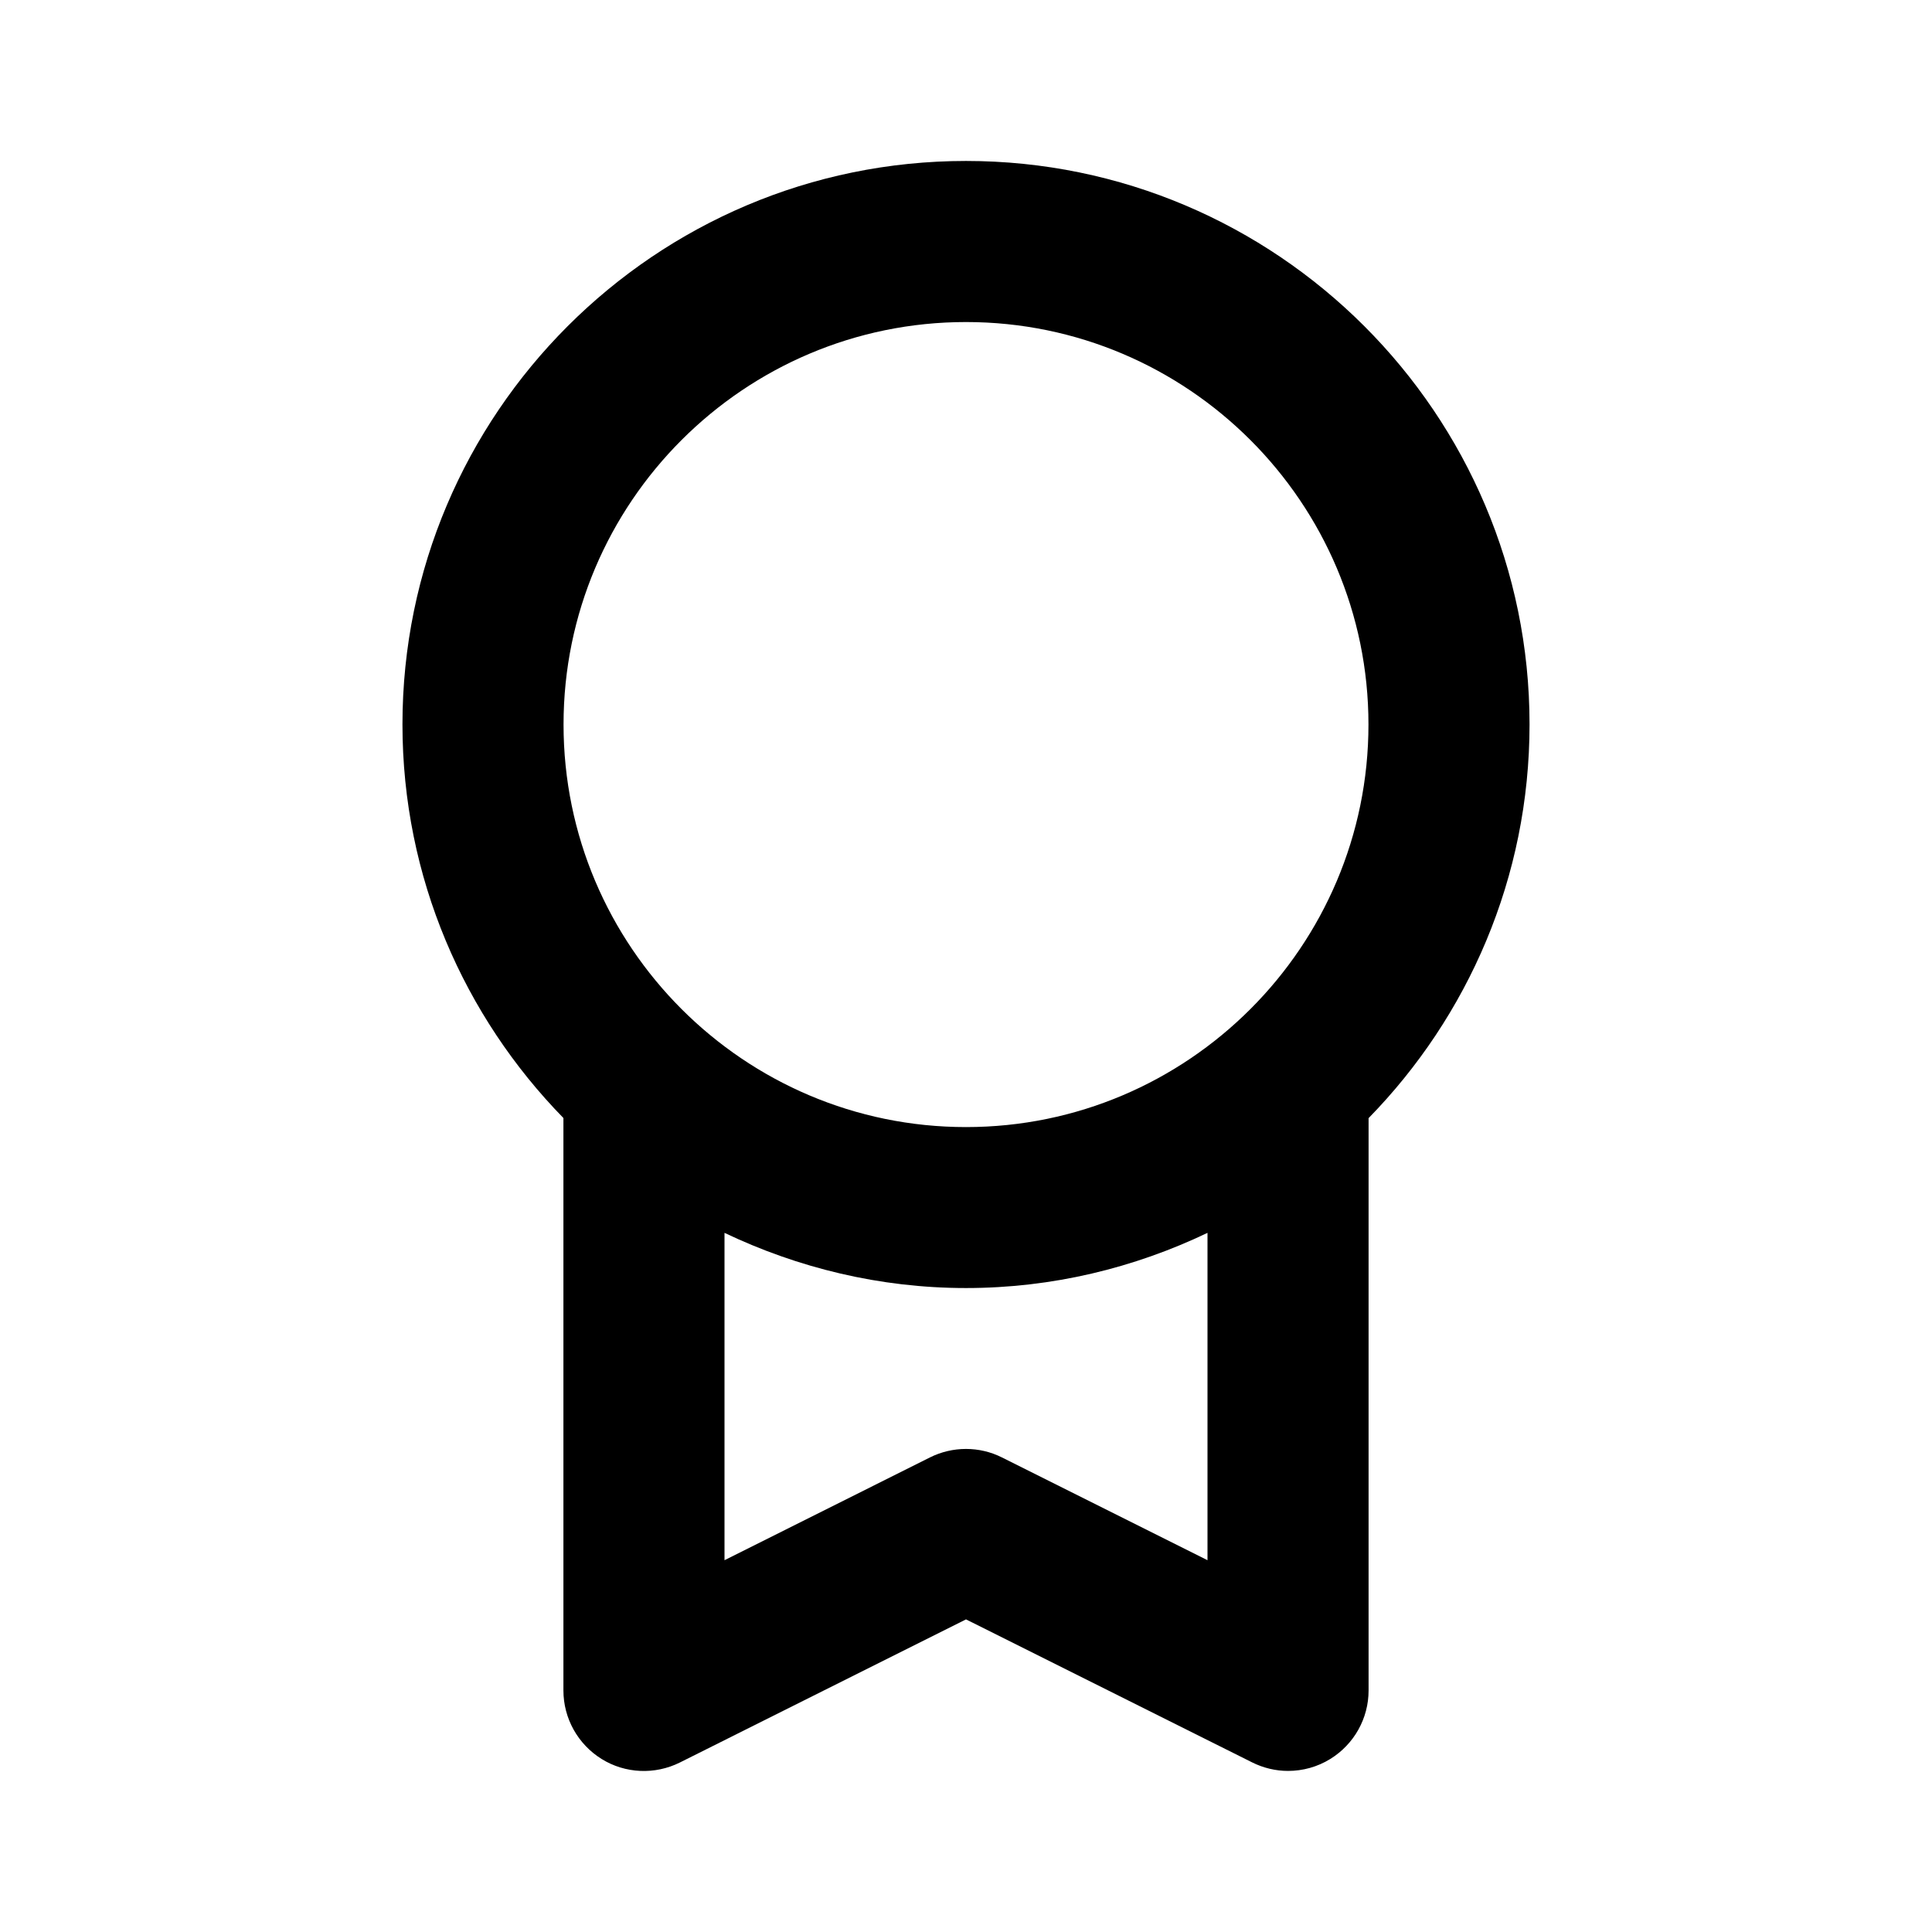 <!-- Generated by IcoMoon.io -->
<svg version="1.1" xmlns="http://www.w3.org/2000/svg" width="16" height="16" viewBox="0 0 16 16">
<title>bx-award</title>
<path d="M12.667 5.999c0-2.573-2.093-4.666-4.667-4.666s-4.667 2.093-4.667 4.666c0 1.268 0.51 2.418 1.333 3.26v4.741c0 0.231 0.12 0.445 0.316 0.567s0.443 0.132 0.649 0.029l2.369-1.185 2.369 1.184c0.094 0.047 0.196 0.071 0.298 0.071 0.122 0 0.243-0.033 0.35-0.099 0.197-0.122 0.317-0.336 0.317-0.567v-4.74c0.823-0.842 1.333-1.993 1.333-3.261zM8 2.667c1.837 0 3.333 1.495 3.333 3.333s-1.495 3.334-3.333 3.334-3.333-1.495-3.333-3.334c0-1.838 1.495-3.333 3.333-3.333zM8.298 12.070c-0.187-0.094-0.409-0.094-0.597 0l-1.701 0.851v-2.711c0.607 0.289 1.284 0.457 2 0.457s1.393-0.167 2-0.457v2.711l-1.702-0.851z"></path>
</svg>
